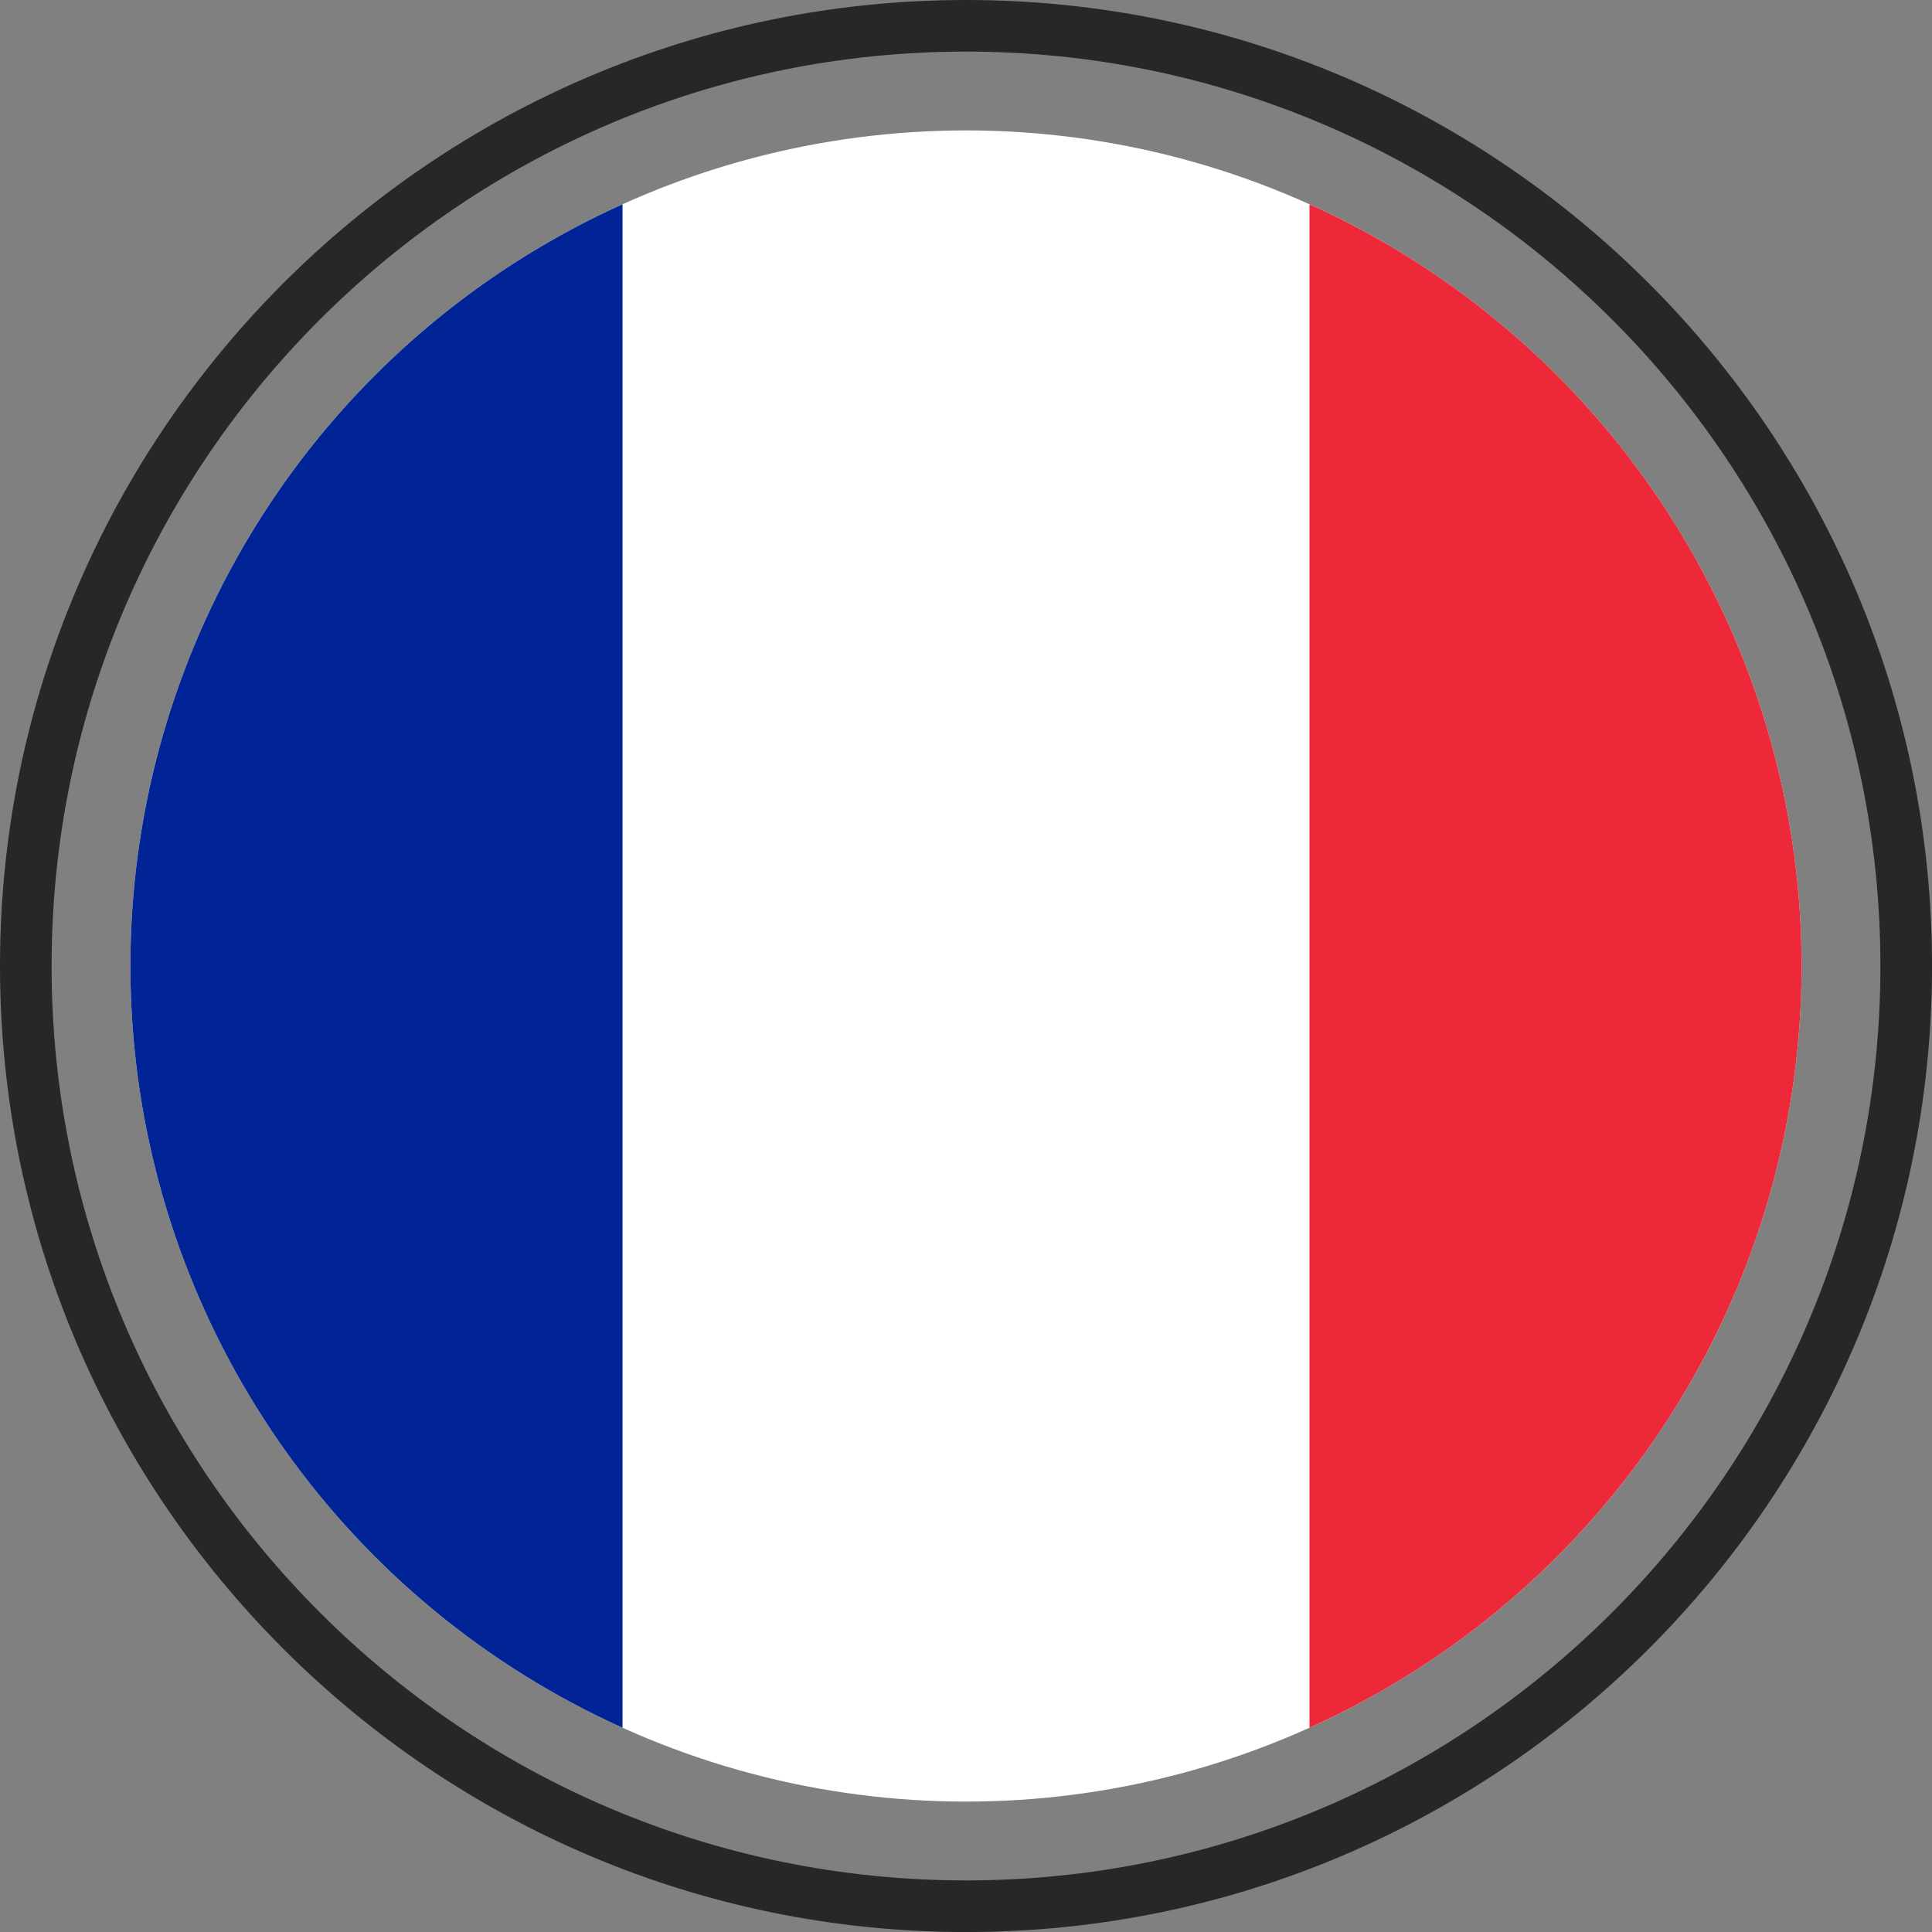 <?xml version="1.0" encoding="UTF-8"?>
<svg id="Calque_1" xmlns="http://www.w3.org/2000/svg" version="1.1" xmlns:xlink="http://www.w3.org/1999/xlink" viewBox="0 0 50 50">
  <rect x="0" y="0" width="50" height="50" fill="#808080" stroke="none"/>
  <!-- Generator: Adobe Illustrator 29.7.1, SVG Export Plug-In . SVG Version: 2.1.1 Build 8)  -->
  <defs>
    <clipPath id="clippath">
      <circle cx="25" cy="25" r="21.625" fill="none"/>
    </clipPath>
  </defs>
  <g clip-path="url(#clippath)">
    <g>
      <rect x="1.973" y=".72" width="46.054" height="48.585" fill="#fff"/>
      <rect x="1.973" y=".72" width="14.138" height="48.585" fill="#002395"/>
      <rect x="33.889" y=".72" width="14.138" height="48.585" fill="#ed2939"/>
    </g>
  </g>
  <path d="M25,0C11.215,0,0,11.215,0,25c0,13.786,11.215,25.001,25,25.001,13.786,0,25.001-11.215,25.001-25.001C50,11.215,38.785,0,25,0ZM25,48.665c-13.049,0-23.665-10.617-23.665-23.665C1.335,11.951,11.951,1.335,25,1.335s23.665,10.616,23.665,23.665c0,13.048-10.616,23.665-23.665,23.665Z" fill="#272727"/>
</svg>